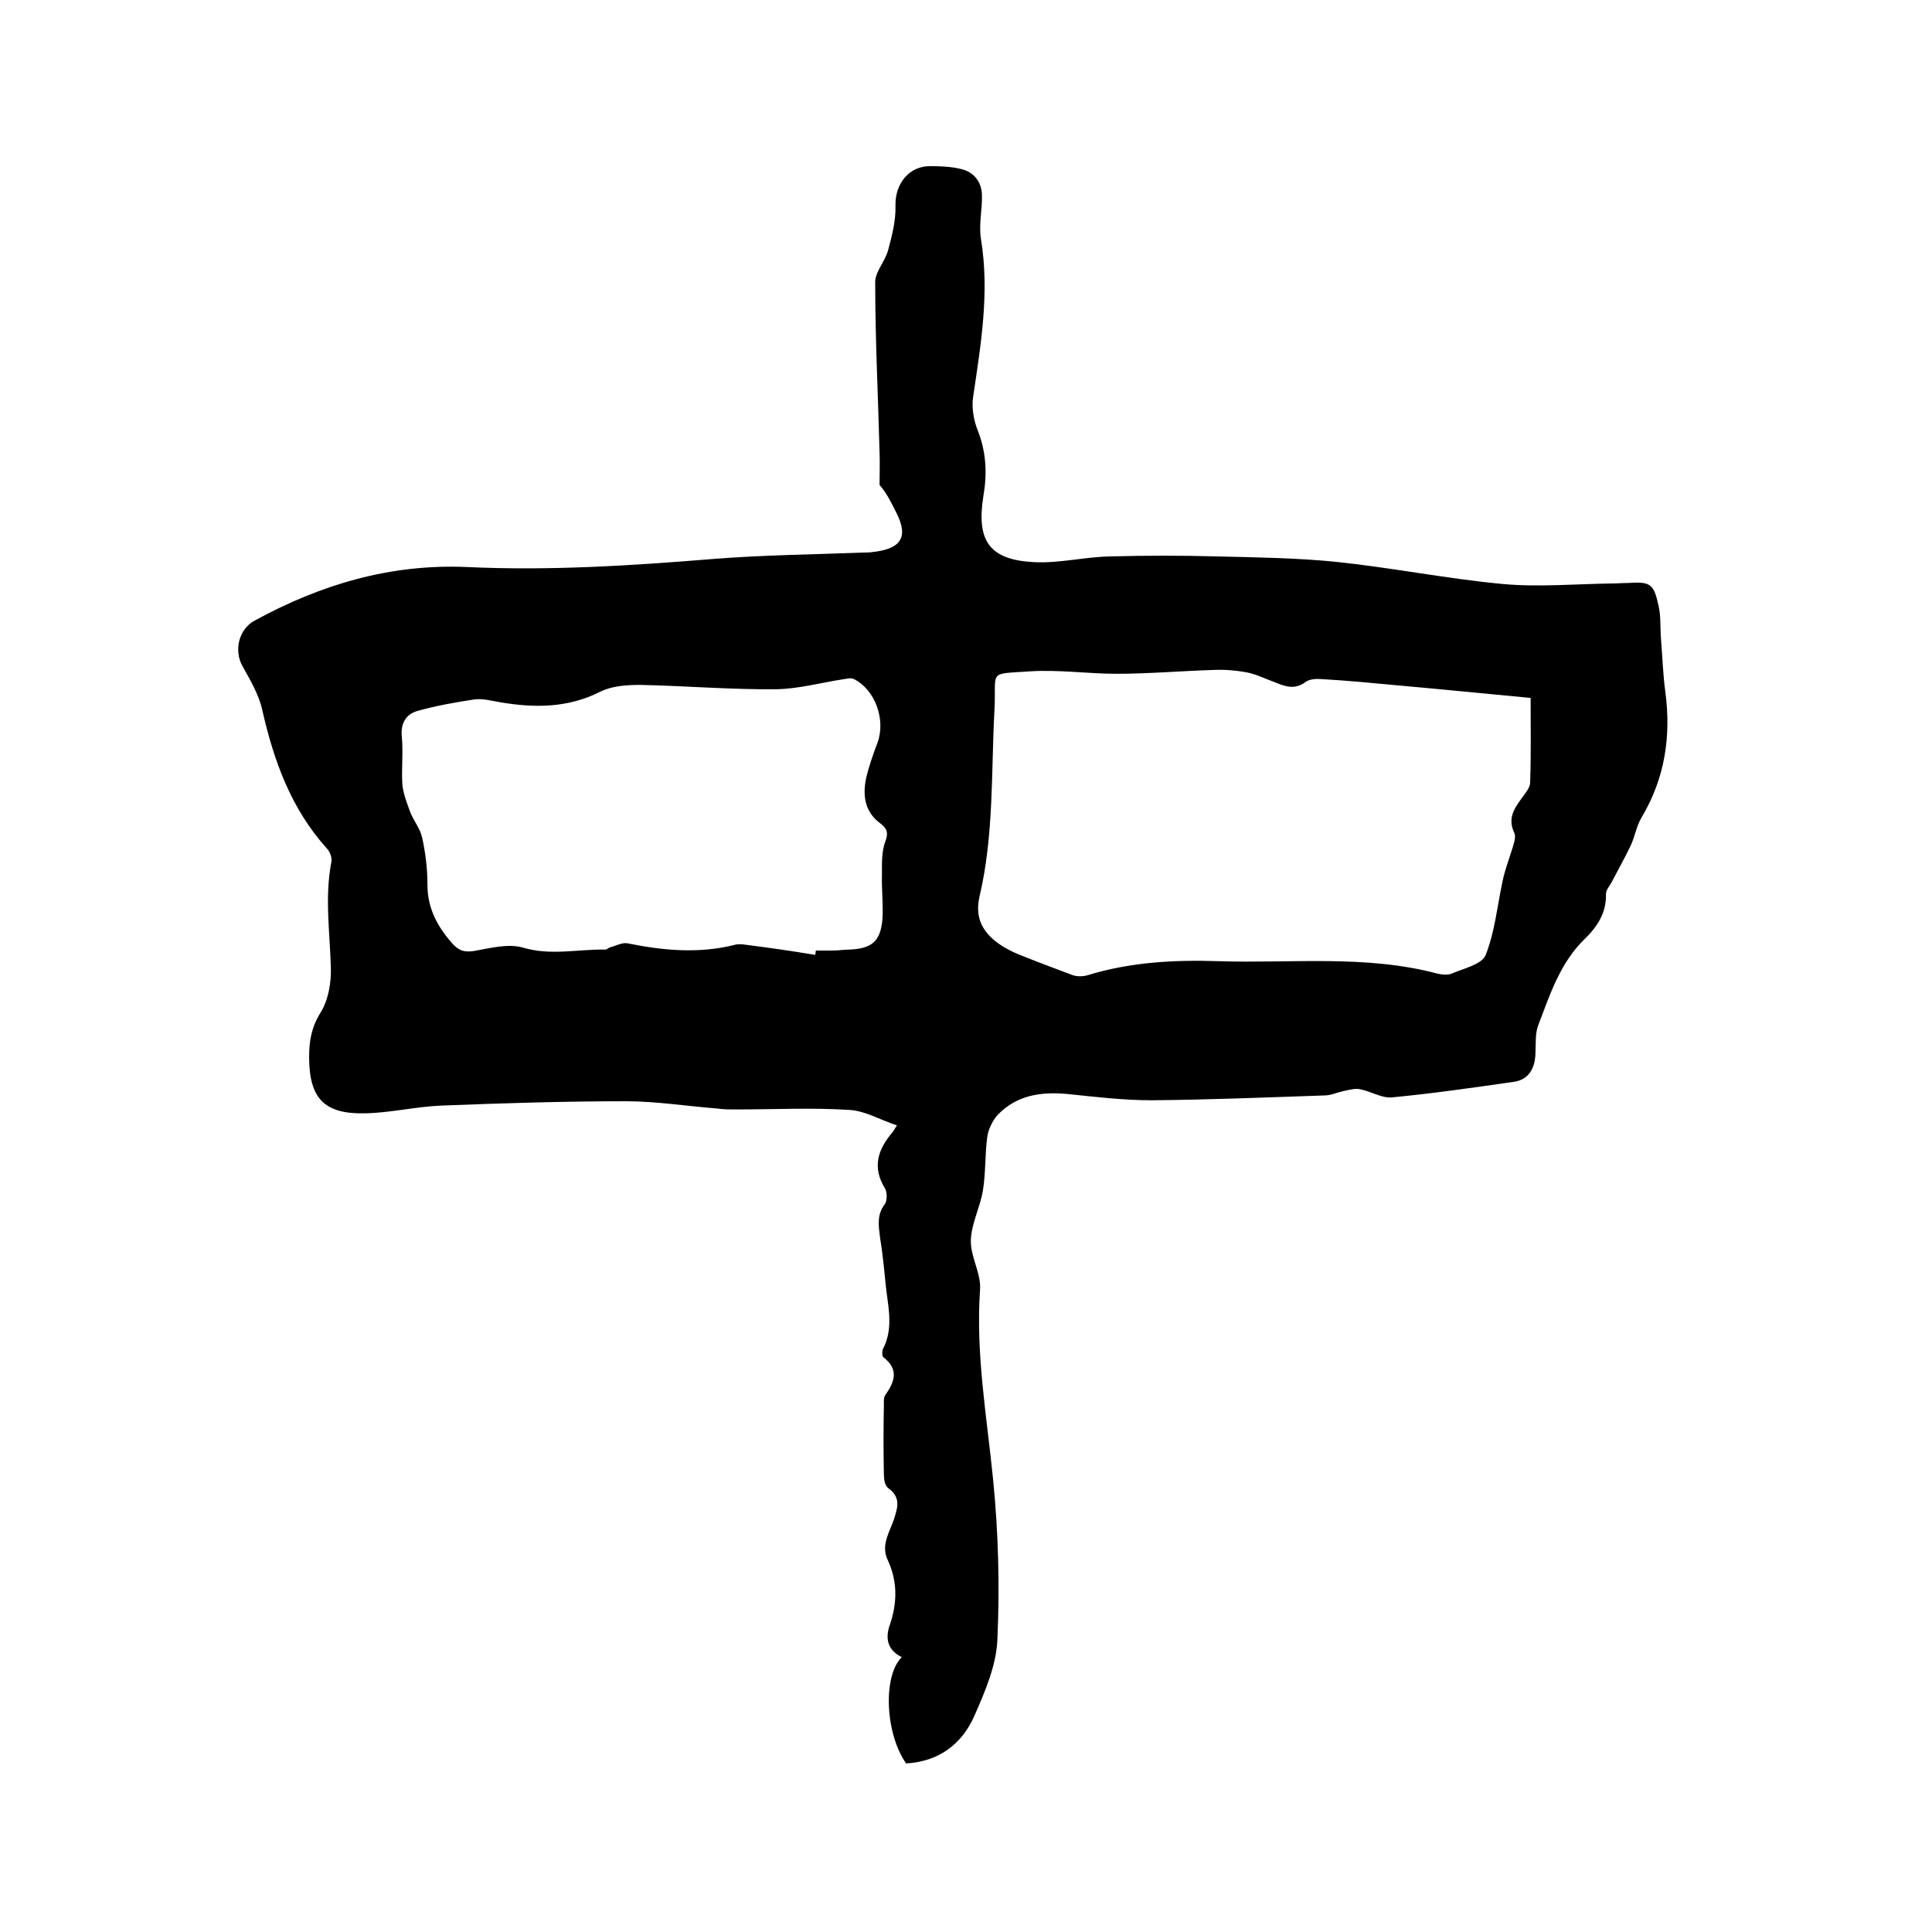 <svg enable-background="new 0 0 400 400" viewBox="0 0 400 400" xmlns="http://www.w3.org/2000/svg"><path d="m186.7 343.1c-3.2-1.6-3.4-4.2-2.4-6.9 1.5-4.5 1.5-8.9-.5-13.2-1.5-3.1.4-5.8 1.3-8.5.8-2.5 1.4-4.5-1.2-6.4-.7-.5-.9-1.8-.9-2.8-.1-4.8-.1-9.5 0-14.3 0-.7-.1-1.6.3-2.2 2-2.8 2.8-5.3-.4-7.8-.3-.2-.3-1.3-.1-1.7 2.4-4.6.9-9.3.5-14-.3-3.1-.6-6.1-1.1-9.1-.3-2.4-.7-4.7 1-6.9.5-.7.5-2.5 0-3.3-2.7-4.4-1.4-8.1 1.6-11.6.2-.2.3-.5.9-1.4-3.4-1.1-6.5-3-9.8-3.2-7.8-.5-15.6-.1-23.4-.1-1.4 0-2.7 0-4.1-.2-6.3-.5-12.6-1.5-18.9-1.5-12.7 0-25.4.4-38.1.9-5.3.2-10.5 1.5-15.8 1.6-8.5.2-11.6-3.1-11.6-11.7 0-3.3.5-6.2 2.4-9.2 1.6-2.6 2.2-6.2 2.1-9.3-.2-7.3-1.3-14.5.1-21.8.2-.9-.3-2.2-.9-2.8-7.4-8.2-11-18.1-13.4-28.7-.7-3.2-2.5-6.2-4.1-9.1-1.8-3.2-.8-7.6 2.5-9.4 13.7-7.5 28.2-11.8 44-11.1 17.2.8 34.2-.3 51.3-1.7 10.2-.8 20.5-.9 30.7-1.3.6 0 1.3 0 1.9-.1 5.6-.6 7.7-2.8 5-8.1-1-2-2-4.1-3.5-5.8 0-2.3.1-4.6 0-6.8-.3-11.7-.9-23.4-.9-35.2 0-2.2 2.1-4.3 2.7-6.7.8-3 1.6-6.1 1.5-9.2-.1-4.4 2.8-8.2 7.3-8.1 2.1 0 4.3.1 6.3.6 2.6.6 4.2 2.6 4.3 5.3.1 3-.7 6.2-.2 9.2 1.8 11 0 21.7-1.6 32.5-.4 2.4.1 5.1 1 7.3 1.7 4.4 1.9 8.8 1.1 13.4-1.5 9.4 1.3 13.3 10.8 13.7 5.1.2 10.3-1.1 15.4-1.2 7.4-.2 14.8-.2 22.2 0 8.1.2 16.3.3 24.4 1.1 11.6 1.2 23 3.5 34.6 4.6 7.5.7 15.2 0 22.8-.1 1.1 0 2.1-.1 3.2-.1 4.7-.3 5.4.1 6.4 4.8.5 2.2.3 4.6.5 6.9.3 3.7.4 7.3.9 10.9 1.2 9.2-.1 17.8-4.9 25.9-1.1 1.8-1.4 4-2.3 5.9-1.2 2.5-2.6 5-3.9 7.5-.4.8-1.2 1.6-1.2 2.5.1 3.9-1.8 6.8-4.5 9.4-5 4.9-7.1 11.4-9.5 17.7-.7 1.8-.5 3.9-.6 5.9-.1 3.1-1.4 5.5-4.6 5.9-8.4 1.2-16.7 2.4-25.1 3.2-2.2.2-4.4-1.3-6.7-1.7-1.1-.2-2.3.2-3.4.4-1.3.3-2.6.9-3.9.9-11.9.4-23.9.9-35.8 1-5.8 0-11.6-.7-17.4-1.3-5.5-.5-10.6.2-14.6 4.5-1 1.2-1.8 2.9-2 4.4-.5 3.7-.3 7.4-.9 11.1-.6 3.5-2.4 6.9-2.5 10.3s2.2 6.9 1.9 10.3c-.9 13.2 1.4 26.1 2.7 39.1 1.1 11 1.4 22.2.9 33.2-.2 5.3-2.5 10.7-4.7 15.7-2.6 6-7.4 9.6-14.2 10-4.4-6.3-4.8-18.2-.9-22zm130.2-198.6c-9.5-.9-18.5-1.8-27.5-2.6-5.3-.5-10.5-1-15.8-1.3-1.1-.1-2.5 0-3.3.6-2.3 1.7-4.3.9-6.5 0-1.9-.7-3.7-1.6-5.7-2-2.2-.4-4.5-.6-6.7-.5-6.7.2-13.5.8-20.2.8-6 0-12.1-.9-18-.5-8.8.6-6.9-.3-7.3 7.8-.7 13-.1 26.1-3.1 38.8-.9 4 .3 6.8 3.2 9.2 1.5 1.2 3.2 2.1 4.9 2.8 3.7 1.5 7.5 2.9 11.2 4.3.9.3 2.1.3 3.1 0 8.8-2.7 17.8-3.2 27-2.9 15.2.5 30.5-1.4 45.5 2.6.9.2 2 .3 2.8 0 2.5-1.1 6.3-1.9 7.1-3.9 1.9-4.8 2.4-10.2 3.5-15.3.5-2.4 1.4-4.7 2.1-7 .3-1 .7-2.2.3-3-1.4-3 0-5 1.6-7.2.7-1 1.7-2.1 1.7-3.2.2-5.7.1-11.4.1-17.5zm-148.1 53.2c0-.3.1-.6.1-.9h3.5c1.2 0 2.3-.2 3.5-.2 4.6-.2 6.4-1.7 6.8-6.3.2-3-.2-6.1-.1-9.2 0-2.3-.1-4.8.7-6.9.7-1.8.3-2.7-1-3.7-3.3-2.4-3.7-5.8-3-9.3.6-2.6 1.5-5.1 2.4-7.5 1.7-4.7-.5-10.9-4.9-13.1-.5-.3-1.4-.1-2 0-4.7.7-9.3 2-14 2.1-9.4.1-18.8-.7-28.2-.9-2.8 0-5.9.2-8.3 1.4-6.7 3.4-13.6 3.4-20.7 2.2-1.8-.3-3.6-.8-5.3-.6-4 .6-8 1.3-11.9 2.4-2.4.7-3.5 2.6-3.2 5.4.3 3.3-.1 6.6.1 9.8.2 2 1 4 1.7 5.9.7 1.7 2 3.3 2.4 5.1.7 3.2 1.1 6.5 1.1 9.8 0 4.9 2.1 8.7 5.2 12.2 1.3 1.4 2.4 1.8 4.4 1.5 3.4-.6 7.1-1.6 10.2-.7 5.8 1.7 11.3.3 17 .4.4 0 .7-.4 1.1-.5 1.2-.3 2.4-1 3.5-.8 7.4 1.5 14.8 2.2 22.3.3.7-.2 1.5-.1 2.2 0 4.7.6 9.6 1.3 14.4 2.1z"/></svg>